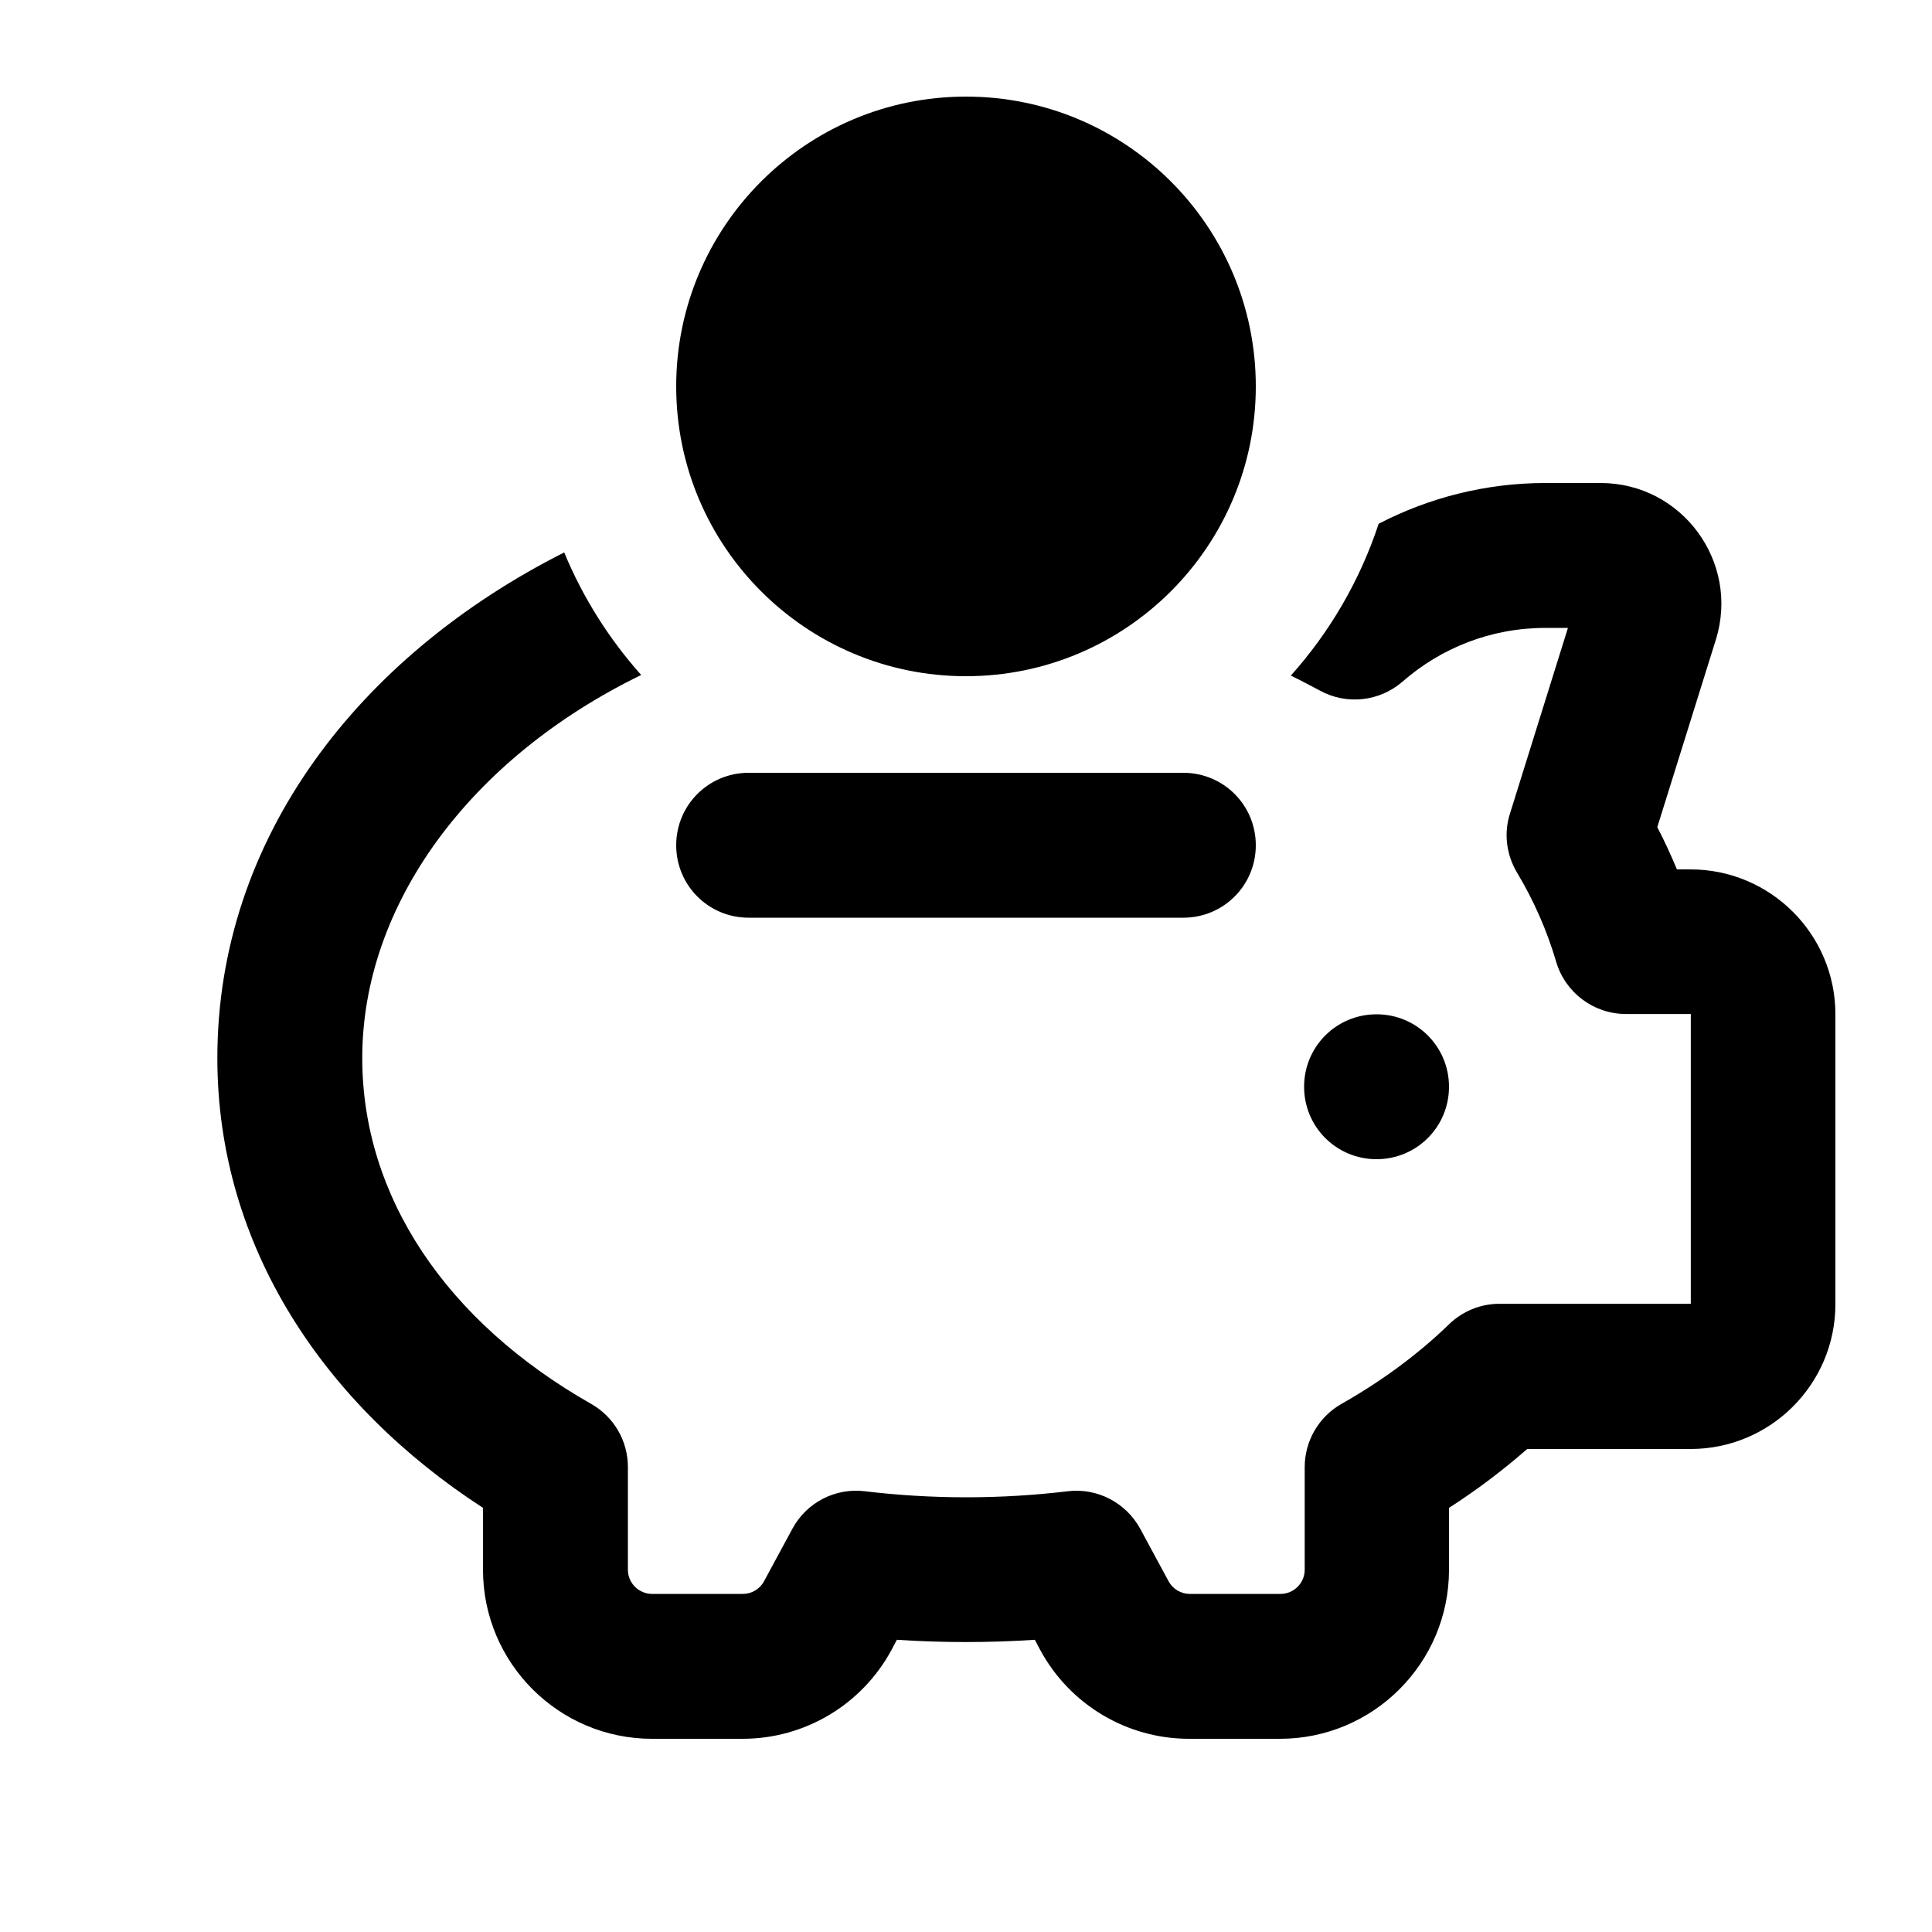 <svg xmlns="http://www.w3.org/2000/svg" viewBox="0 0 640 640"><!--!Font Awesome Pro 7.1.0 by @fontawesome - https://fontawesome.com License - https://fontawesome.com/license (Commercial License) Copyright 2025 Fonticons, Inc.--><path d="M224 128C224 75 267 32 320 32C373 32 416 75 416 128C416 181 373 224 320 224C267 224 224 181 224 128zM72 350.5C72 277.6 119 217.3 186.9 183C193.1 198 201.8 211.7 212.4 223.6C155.5 251.3 120 299.8 120 350.5C120 396.3 147.8 437.8 195.9 465.1C203.4 469.4 208 477.3 208 486L208 520C208 524.4 211.6 528 216 528L246.1 528C249 528 251.7 526.4 253.1 523.8L262.5 506.4C267.2 497.7 276.7 492.8 286.5 494C297.4 495.3 308.6 496 320.1 496C331.6 496 342.8 495.3 353.7 494C363.5 492.8 373 497.8 377.7 506.4L387.1 523.8C388.5 526.4 391.2 528 394.1 528L424.2 528C428.6 528 432.2 524.4 432.2 520L432.2 486C432.2 477.4 436.8 469.4 444.3 465.1C457.9 457.4 469.9 448.5 480.1 438.6C484.6 434.3 490.5 431.9 496.7 431.9L560.1 431.9L560.1 335.9L538.6 335.9C527.9 335.9 518.5 328.8 515.5 318.6C512.5 308.4 508.2 298.5 502.5 289C499 283.1 498.1 276 500.2 269.5L519.4 208L512 208C493.8 208 477.3 214.7 464.6 225.8C457 232.4 446.1 233.6 437.3 228.8C434.1 227.1 430.9 225.4 427.6 223.8C440.5 209.4 450.5 192.3 456.7 173.5C473.3 164.9 492.1 160 512 160L530.2 160C557.2 160 576.4 186.2 568.4 211.9L549 274C551.4 278.6 553.5 283.2 555.5 288L560 288C586.5 288 608 309.5 608 336L608 432C608 458.5 586.5 480 560 480L505.9 480C497.9 487 489.2 493.6 480 499.5L480 520C480 550.9 454.9 576 424 576L393.9 576C373.3 576 354.4 564.7 344.6 546.6L342.8 543.2C327.8 544.2 312.1 544.2 297.1 543.2L295.3 546.6C285.5 564.7 266.6 576 246 576L216 576C185.1 576 160 550.9 160 520L160 499.5C107.6 465.5 72 413.1 72 350.5zM456 336C469.3 336 480 346.7 480 360C480 373.3 469.3 384 456 384C442.7 384 432 373.3 432 360C432 346.7 442.7 336 456 336zM248 256L392 256C405.3 256 416 266.7 416 280C416 293.3 405.3 304 392 304L248 304C234.7 304 224 293.3 224 280C224 266.7 234.7 256 248 256z"/></svg>